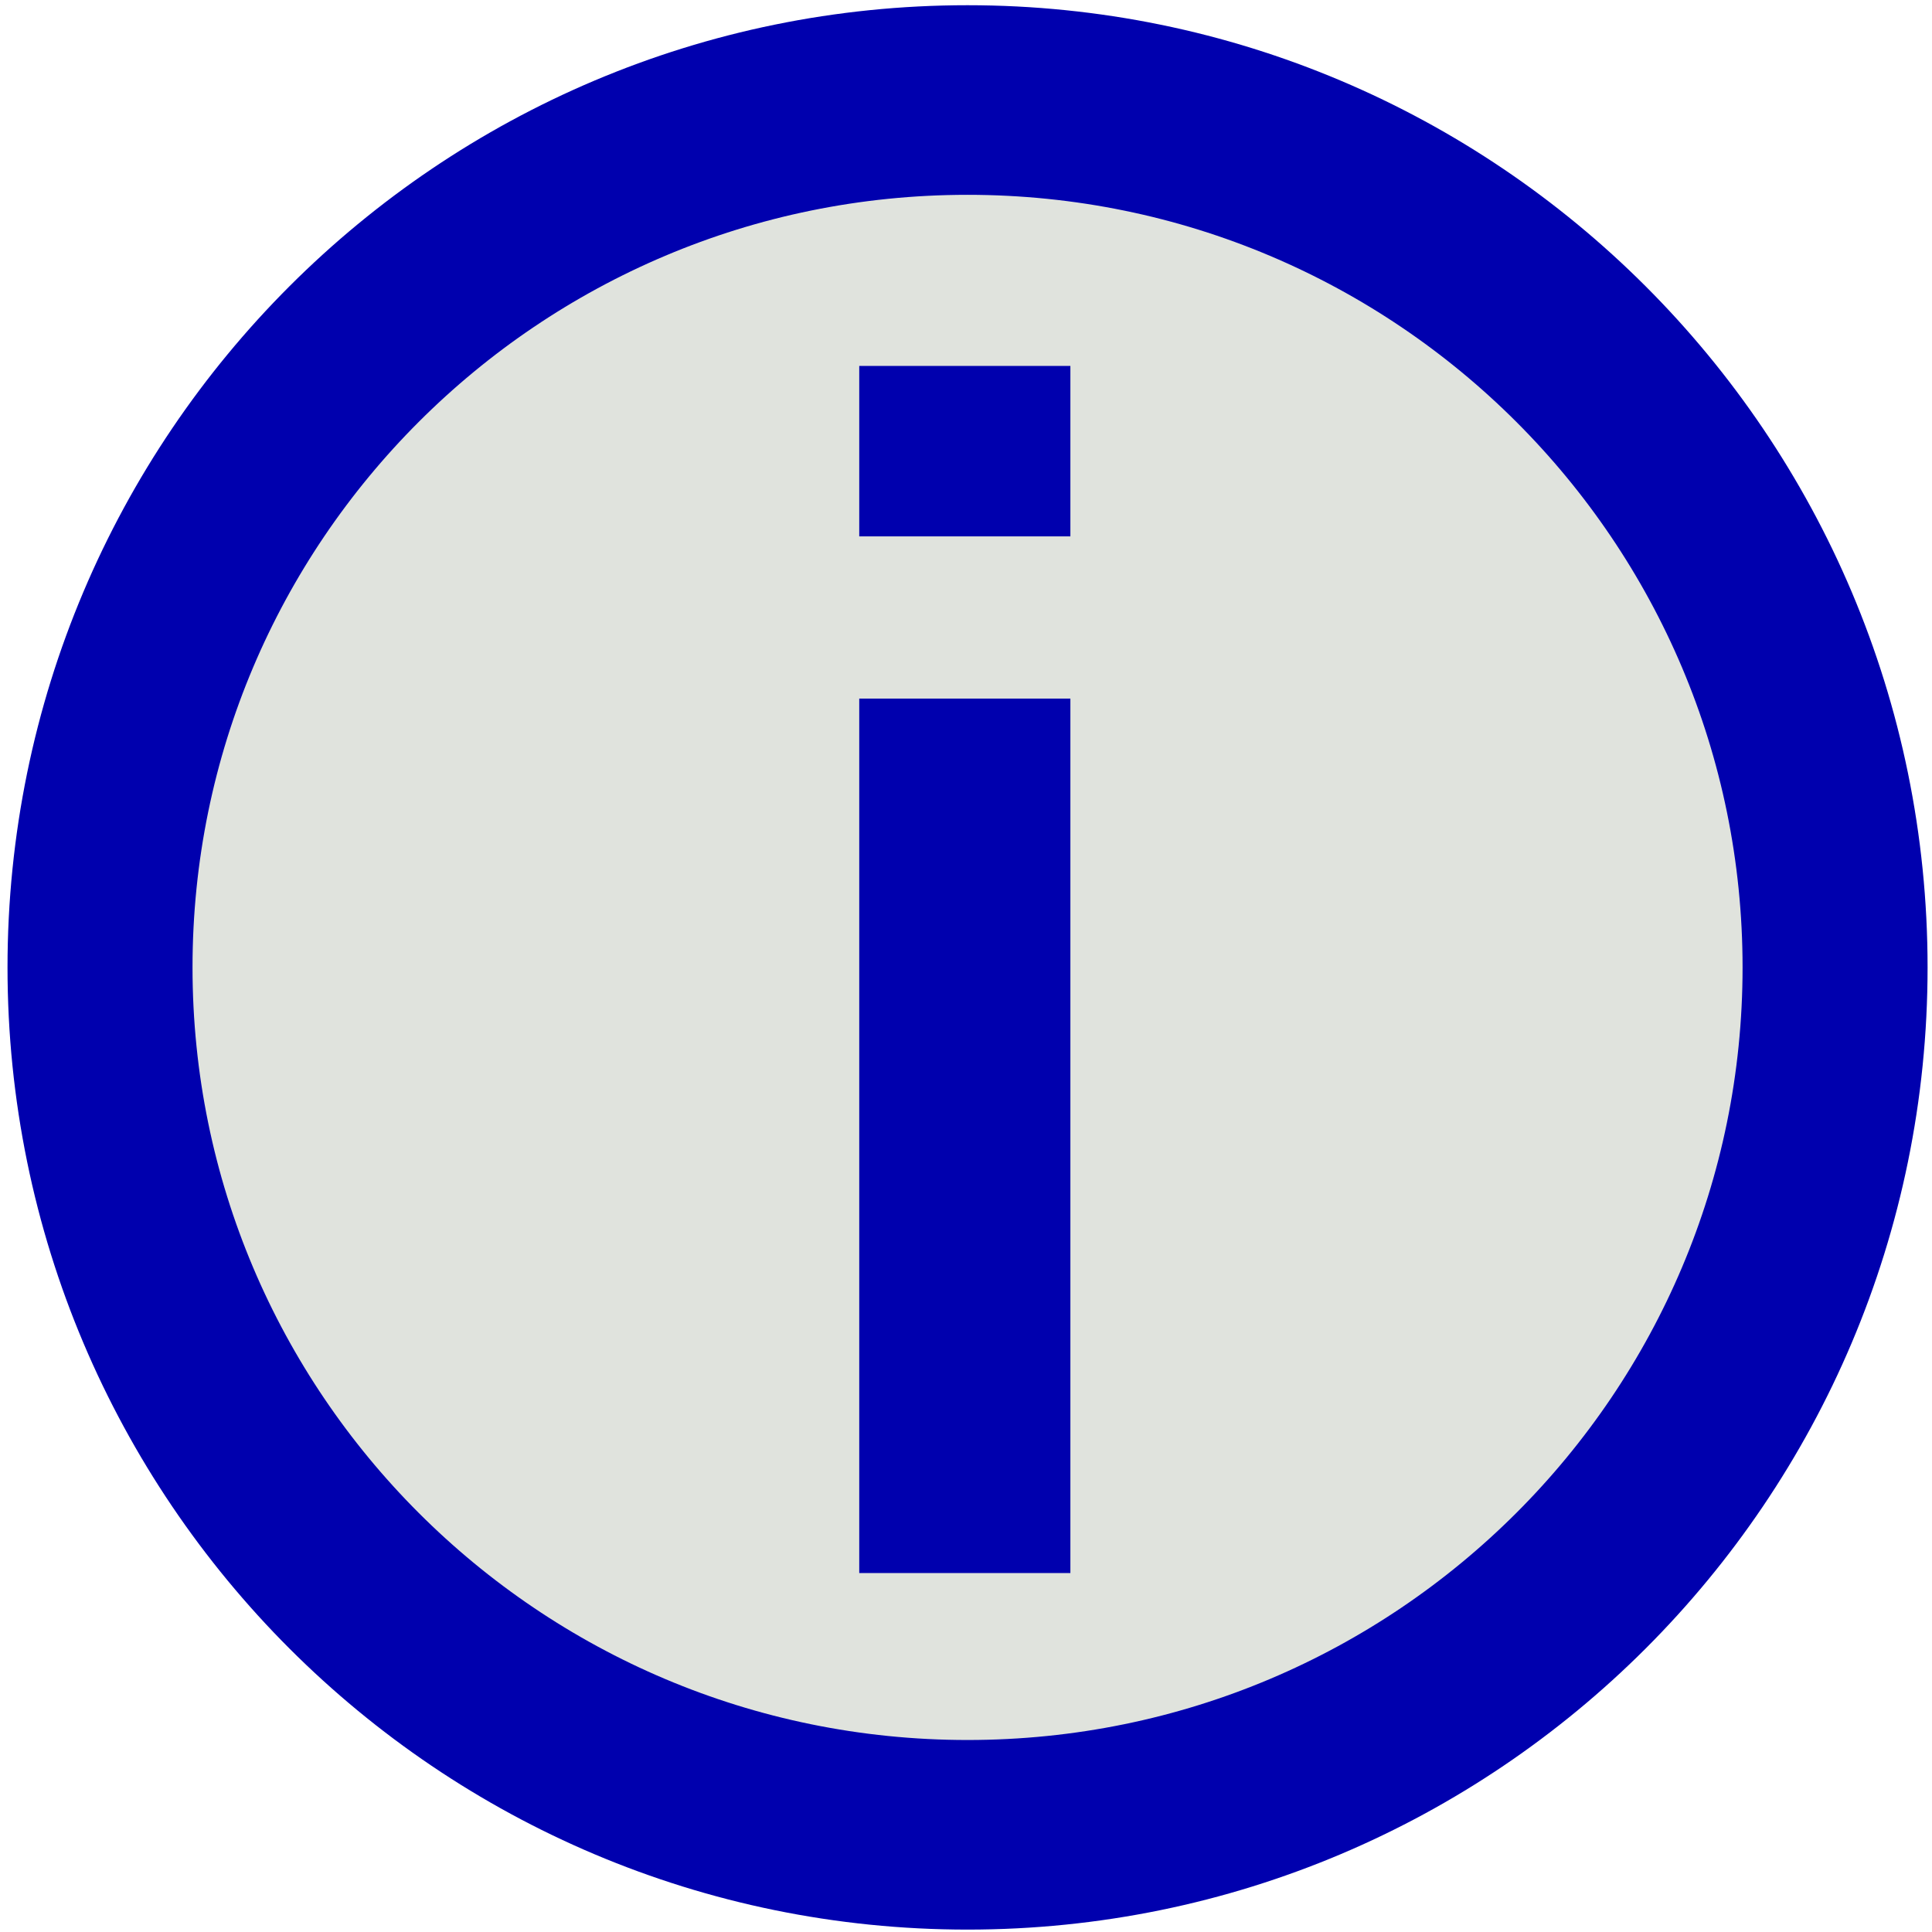 <?xml version="1.0" encoding="UTF-8" standalone="no"?>
<svg
   xmlns:dc="http://purl.org/dc/elements/1.1/"
   xmlns:cc="http://web.resource.org/cc/"
   xmlns:rdf="http://www.w3.org/1999/02/22-rdf-syntax-ns#"
   xmlns:svg="http://www.w3.org/2000/svg"
   xmlns="http://www.w3.org/2000/svg"
   xmlns:xlink="http://www.w3.org/1999/xlink"
   xmlns:sodipodi="http://sodipodi.sourceforge.net/DTD/sodipodi-0.dtd"
   xmlns:inkscape="http://www.inkscape.org/namespaces/inkscape"
   version="1.0"
   width="250"
   height="250"
   id="svg2008"
   sodipodi:version="0.32"
   inkscape:version="0.45"
   sodipodi:docname="Pictogram_voting_info.svg"
   inkscape:output_extension="org.inkscape.output.svg.inkscape"
   sodipodi:docbase="C:\Documents and Settings\Kitsu\Desktop\temp"
   sodipodi:modified="true">
  <sodipodi:namedview
     inkscape:window-height="716"
     inkscape:window-width="1204"
     inkscape:pageshadow="2"
     inkscape:pageopacity="0.0"
     guidetolerance="10.0"
     gridtolerance="10.0"
     objecttolerance="10.0"
     borderopacity="1.0"
     bordercolor="#666666"
     pagecolor="#ffffff"
     id="base"
     inkscape:zoom="1.512"
     inkscape:cx="165.34392"
     inkscape:cy="120.74583"
     inkscape:window-x="16"
     inkscape:window-y="8"
     inkscape:current-layer="svg2008" />
  <defs
     id="defs2010">
    <linearGradient
       id="linearGradient8409">
      <stop
         style="stop-color:white;stop-opacity:0.659"
         offset="0"
         id="stop8411" />
      <stop
         style="stop-color:white;stop-opacity:0"
         offset="1"
         id="stop8413" />
    </linearGradient>
    <linearGradient
       x1="380.45"
       y1="641.64"
       x2="346.5"
       y2="583.362"
       id="linearGradient10912"
       xlink:href="#linearGradient8409"
       gradientUnits="userSpaceOnUse" />
  </defs>
  <g
     id="layer1">
    <path
       d="M 356,511.862 C 356,556.045 319.287,591.862 274,591.862 C 228.713,591.862 192,556.045 192,511.862 C 192,467.679 228.713,431.862 274,431.862 C 319.287,431.862 356,467.679 356,511.862 z "
       transform="matrix(1.369,0,0,1.403,-249.906,-592.96)"
       style="opacity:1;fill:#e0e3dd;fill-opacity:1;fill-rule:evenodd;stroke:#0000ae;stroke-width:17.487;stroke-linecap:round;stroke-linejoin:round;stroke-miterlimit:4;stroke-dasharray:none;stroke-dashoffset:0;stroke-opacity:1"
       id="path10906" />
    <path
       d="M 111.186,69.407 L 111.186,47.351 L 138.507,47.351 L 138.507,69.407 L 111.186,69.407 M 111.186,203.552 L 111.186,90.397 L 138.507,90.397 L 138.507,203.552 L 111.186,203.552"
       style="font-size:269.981px;font-style:normal;font-weight:normal;fill:#0000ae;fill-opacity:1;stroke:none;stroke-width:1px;stroke-linecap:butt;stroke-linejoin:miter;stroke-opacity:1;font-family:Arial"
       id="text10914" />
  </g>
</svg>
